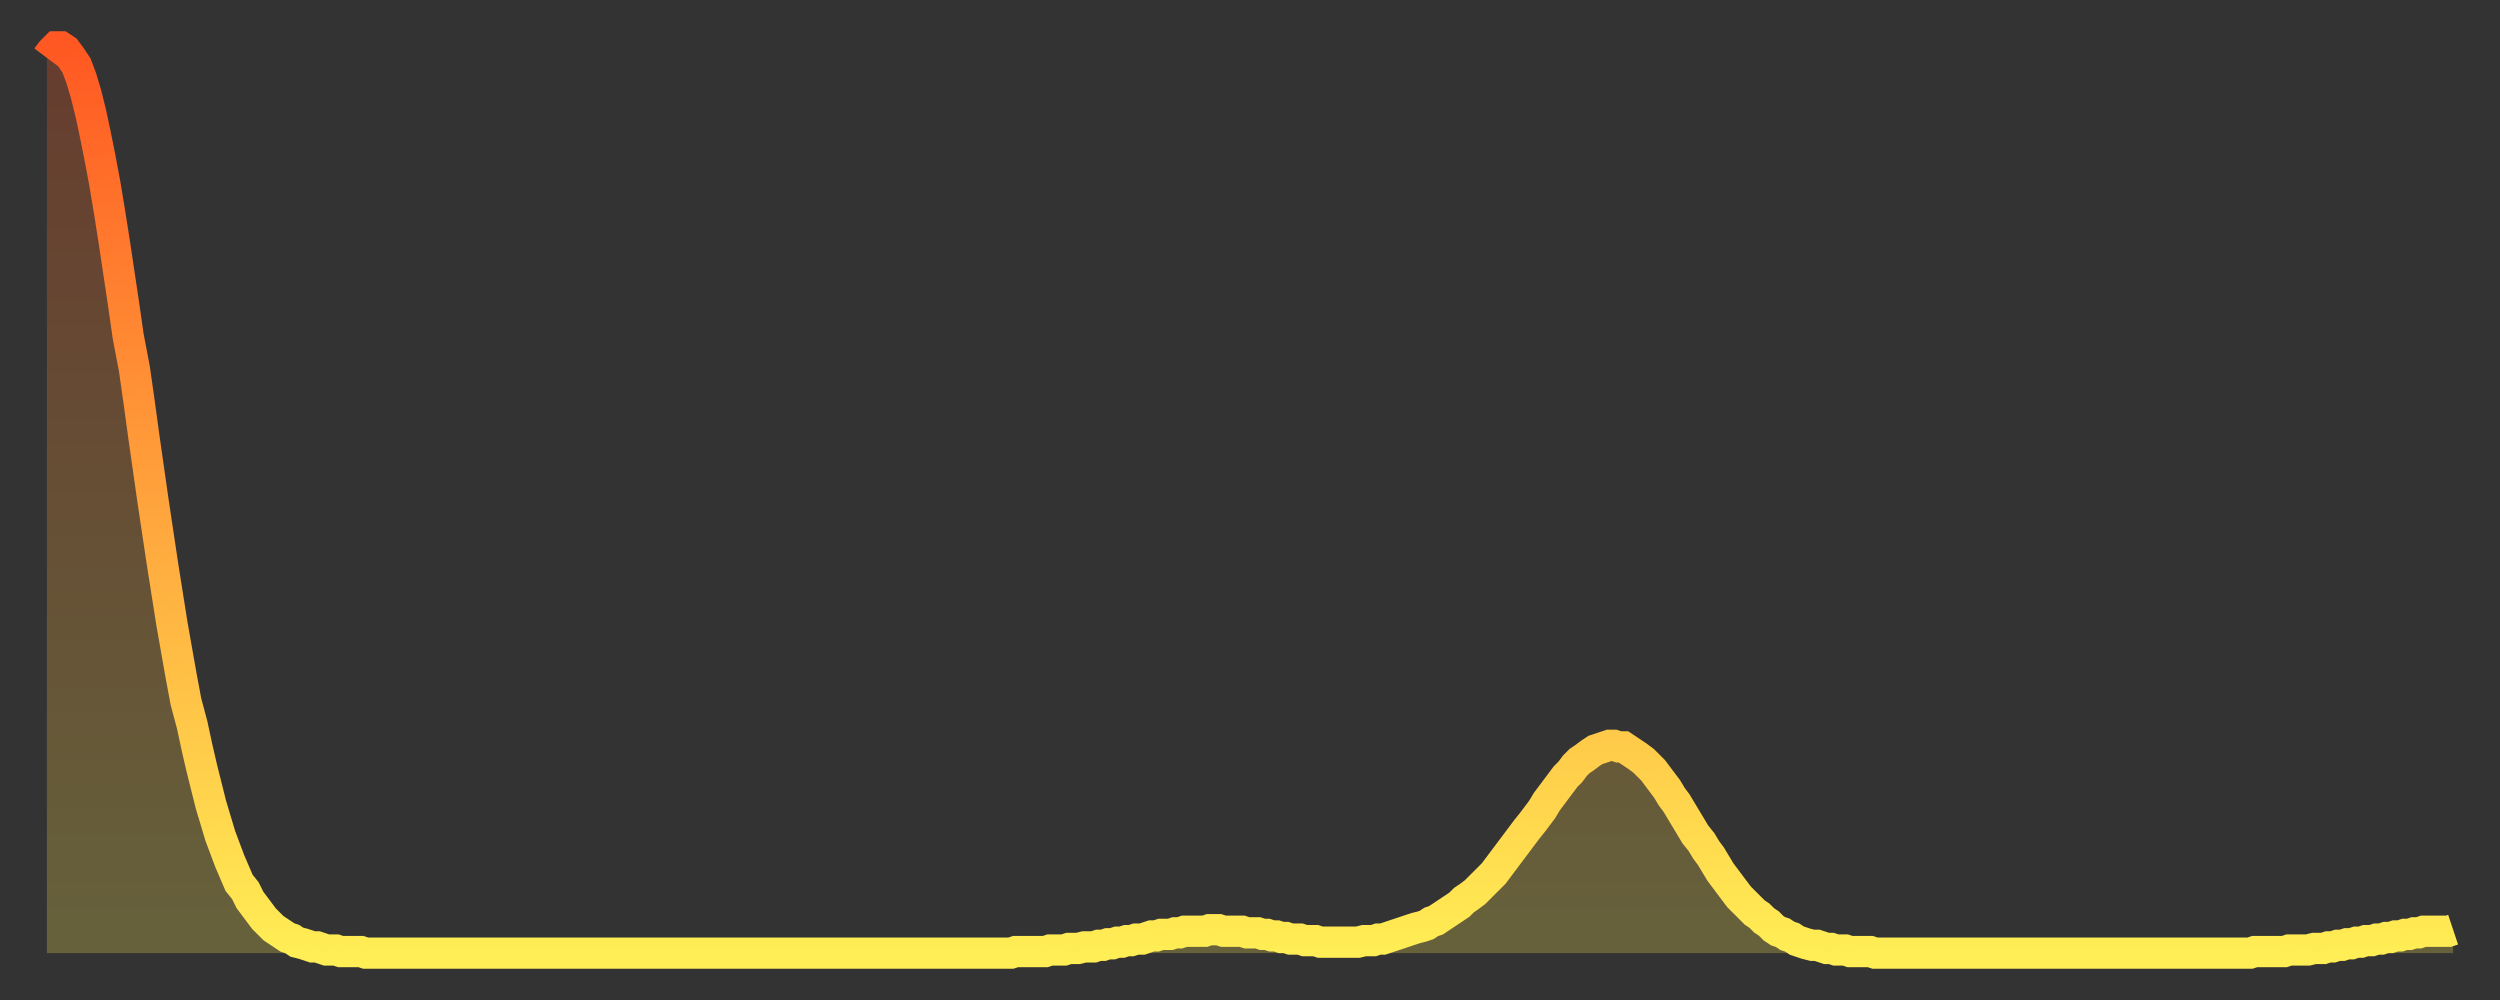 <?xml version="1.0" encoding="utf-8" ?>
<svg baseProfile="full" height="64" version="1.1" width="160" xmlns="http://www.w3.org/2000/svg" xmlns:ev="http://www.w3.org/2001/xml-events" xmlns:xlink="http://www.w3.org/1999/xlink"><rect width="100%" height="100%" fill="#333333" stroke="none"/><defs><linearGradient id="id64252" x1="0" x2="0" y1="0" y2="1"><stop offset="0%" stop-color="#ff5822" /><stop offset="50%" stop-color="#ffa33c" /><stop offset="100%" stop-color="#ffee55" /></linearGradient></defs><g transform="translate(3,3)"><g><path d="M 0.0 0.7 0.3 0.3 0.6 0.0 0.9 0.0 1.2 0.2 1.5 0.6 1.9 1.2 2.2 2.0 2.5 3.0 2.8 4.2 3.1 5.6 3.4 7.1 3.7 8.7 4.0 10.5 4.3 12.4 4.6 14.4 4.9 16.4 5.2 18.5 5.6 20.6 5.9 22.7 6.2 24.9 6.5 27.0 6.8 29.1 7.1 31.1 7.4 33.1 7.7 35.0 8.0 36.9 8.3 38.6 8.6 40.3 8.9 41.9 9.3 43.4 9.6 44.8 9.9 46.1 10.2 47.3 10.5 48.5 10.8 49.5 11.1 50.5 11.4 51.3 11.7 52.1 12.0 52.8 12.3 53.5 12.7 54.0 13.0 54.6 13.3 55.0 13.6 55.4 13.9 55.8 14.2 56.1 14.5 56.4 14.8 56.6 15.1 56.8 15.4 57.0 15.7 57.1 16.0 57.3 16.4 57.4 16.7 57.5 17.0 57.6 17.3 57.6 17.6 57.7 17.9 57.8 18.2 57.8 18.5 57.8 18.8 57.9 19.1 57.9 19.4 57.9 19.8 57.9 20.1 57.9 20.4 58.0 20.7 58.0 21.0 58.0 21.3 58.0 21.6 58.0 21.9 58.0 22.2 58.0 22.5 58.0 22.8 58.0 23.1 58.0 23.5 58.0 23.8 58.0 24.1 58.0 24.4 58.0 24.7 58.0 25.0 58.0 25.3 58.0 25.6 58.0 25.9 58.0 26.2 58.0 26.5 58.0 26.8 58.0 27.2 58.0 27.5 58.0 27.8 58.0 28.1 58.0 28.4 58.0 28.7 58.0 29.0 58.0 29.3 58.0 29.6 58.0 29.9 58.0 30.2 58.0 30.6 58.0 30.9 58.0 31.2 58.0 31.5 58.0 31.8 58.0 32.1 58.0 32.4 58.0 32.7 58.0 33.0 58.0 33.3 58.0 33.6 58.0 33.9 58.0 34.3 58.0 34.6 58.0 34.9 58.0 35.2 58.0 35.5 58.0 35.8 58.0 36.1 58.0 36.4 58.0 36.7 58.0 37.0 58.0 37.3 58.0 37.7 58.0 38.0 58.0 38.3 58.0 38.6 58.0 38.9 58.0 39.2 58.0 39.5 58.0 39.8 58.0 40.1 58.0 40.4 58.0 40.7 58.0 41.0 58.0 41.4 58.0 41.7 58.0 42.0 58.0 42.3 58.0 42.6 58.0 42.9 58.0 43.2 58.0 43.5 58.0 43.8 58.0 44.1 58.0 44.4 58.0 44.7 58.0 45.1 58.0 45.4 58.0 45.7 58.0 46.0 58.0 46.3 58.0 46.6 58.0 46.9 58.0 47.2 58.0 47.5 58.0 47.8 58.0 48.1 58.0 48.5 58.0 48.8 58.0 49.1 58.0 49.4 58.0 49.7 58.0 50.0 58.0 50.3 58.0 50.6 58.0 50.9 58.0 51.2 58.0 51.5 58.0 51.8 58.0 52.2 58.0 52.5 58.0 52.8 58.0 53.1 58.0 53.4 58.0 53.7 58.0 54.0 58.0 54.3 58.0 54.6 58.0 54.9 58.0 55.2 58.0 55.6 58.0 55.9 58.0 56.2 58.0 56.5 58.0 56.8 58.0 57.1 58.0 57.4 58.0 57.7 58.0 58.0 58.0 58.3 58.0 58.6 58.0 58.9 58.0 59.3 58.0 59.6 58.0 59.9 58.0 60.2 58.0 60.5 58.0 60.8 58.0 61.1 58.0 61.4 58.0 61.7 58.0 62.0 57.9 62.3 57.9 62.6 57.9 63.0 57.9 63.3 57.9 63.6 57.9 63.9 57.9 64.2 57.8 64.5 57.8 64.8 57.8 65.1 57.8 65.4 57.7 65.7 57.7 66.0 57.7 66.4 57.6 66.7 57.6 67.0 57.6 67.3 57.5 67.6 57.5 67.9 57.4 68.2 57.4 68.5 57.3 68.8 57.3 69.1 57.2 69.4 57.2 69.7 57.1 70.1 57.1 70.4 57.0 70.7 56.9 71.0 56.9 71.3 56.8 71.6 56.8 71.9 56.8 72.2 56.7 72.5 56.7 72.8 56.6 73.1 56.6 73.5 56.6 73.8 56.6 74.1 56.6 74.4 56.5 74.7 56.5 75.0 56.5 75.3 56.6 75.6 56.6 75.9 56.6 76.2 56.6 76.5 56.6 76.8 56.7 77.2 56.7 77.5 56.7 77.8 56.8 78.1 56.8 78.4 56.9 78.7 56.9 79.0 57.0 79.3 57.0 79.6 57.1 79.9 57.1 80.2 57.1 80.5 57.2 80.9 57.2 81.2 57.2 81.5 57.3 81.8 57.3 82.1 57.3 82.4 57.3 82.7 57.3 83.0 57.3 83.3 57.3 83.6 57.3 83.9 57.3 84.3 57.2 84.6 57.2 84.9 57.2 85.2 57.1 85.5 57.1 85.8 57.0 86.1 56.9 86.4 56.8 86.7 56.7 87.0 56.6 87.3 56.5 87.6 56.4 88.0 56.3 88.3 56.2 88.6 56.0 88.9 55.9 89.2 55.7 89.5 55.5 89.8 55.3 90.1 55.1 90.4 54.9 90.7 54.6 91.0 54.4 91.4 54.1 91.7 53.8 92.0 53.5 92.3 53.2 92.6 52.9 92.9 52.5 93.2 52.1 93.5 51.7 93.8 51.3 94.1 50.9 94.4 50.5 94.7 50.1 95.1 49.6 95.4 49.2 95.7 48.8 96.0 48.3 96.3 47.9 96.6 47.5 96.9 47.1 97.2 46.7 97.5 46.4 97.8 46.0 98.1 45.7 98.4 45.5 98.8 45.2 99.1 45.0 99.4 44.9 99.7 44.8 100.0 44.7 100.3 44.7 100.6 44.8 100.9 44.8 101.2 45.0 101.5 45.2 101.8 45.4 102.2 45.7 102.5 46.0 102.8 46.3 103.1 46.7 103.4 47.1 103.7 47.5 104.0 48.0 104.3 48.4 104.6 48.9 104.9 49.4 105.2 49.9 105.5 50.4 105.9 50.9 106.2 51.4 106.5 51.8 106.8 52.3 107.1 52.8 107.4 53.2 107.7 53.6 108.0 54.0 108.3 54.4 108.6 54.7 108.9 55.0 109.3 55.4 109.6 55.6 109.9 55.9 110.2 56.1 110.5 56.4 110.8 56.6 111.1 56.7 111.4 56.9 111.7 57.0 112.0 57.2 112.3 57.3 112.6 57.4 113.0 57.5 113.3 57.5 113.6 57.6 113.9 57.7 114.2 57.7 114.5 57.8 114.8 57.8 115.1 57.8 115.4 57.9 115.7 57.9 116.0 57.9 116.3 57.9 116.7 57.9 117.0 58.0 117.3 58.0 117.6 58.0 117.9 58.0 118.2 58.0 118.5 58.0 118.8 58.0 119.1 58.0 119.4 58.0 119.7 58.0 120.1 58.0 120.4 58.0 120.7 58.0 121.0 58.0 121.3 58.0 121.6 58.0 121.9 58.0 122.2 58.0 122.5 58.0 122.8 58.0 123.1 58.0 123.4 58.0 123.8 58.0 124.1 58.0 124.4 58.0 124.7 58.0 125.0 58.0 125.3 58.0 125.6 58.0 125.9 58.0 126.2 58.0 126.5 58.0 126.8 58.0 127.2 58.0 127.5 58.0 127.8 58.0 128.1 58.0 128.4 58.0 128.7 58.0 129.0 58.0 129.3 58.0 129.6 58.0 129.9 58.0 130.2 58.0 130.5 58.0 130.9 58.0 131.2 58.0 131.5 58.0 131.8 58.0 132.1 58.0 132.4 58.0 132.7 58.0 133.0 58.0 133.3 58.0 133.6 58.0 133.9 58.0 134.2 58.0 134.6 58.0 134.9 58.0 135.2 58.0 135.5 58.0 135.8 58.0 136.1 58.0 136.4 58.0 136.7 58.0 137.0 58.0 137.3 58.0 137.6 58.0 138.0 58.0 138.3 58.0 138.6 58.0 138.9 58.0 139.2 58.0 139.5 58.0 139.8 58.0 140.1 58.0 140.4 58.0 140.7 58.0 141.0 58.0 141.3 57.9 141.7 57.9 142.0 57.9 142.3 57.9 142.6 57.9 142.9 57.9 143.2 57.9 143.5 57.8 143.8 57.8 144.1 57.8 144.4 57.8 144.7 57.8 145.1 57.7 145.4 57.7 145.7 57.7 146.0 57.6 146.3 57.6 146.6 57.5 146.9 57.5 147.2 57.4 147.5 57.4 147.8 57.3 148.1 57.3 148.4 57.2 148.8 57.2 149.1 57.1 149.4 57.1 149.7 57.0 150.0 57.0 150.3 56.9 150.6 56.9 150.9 56.8 151.2 56.8 151.5 56.7 151.8 56.7 152.1 56.6 152.5 56.6 152.8 56.6 153.1 56.6 153.4 56.6 153.7 56.6 154.0 56.5" fill="none" id="graph-curve" opacity="1" stroke="url(#id64252)" stroke-width="2" /><path d="M 0 58 L 0.0 0.7 0.3 0.3 0.6 0.0 0.9 0.0 1.2 0.2 1.5 0.6 1.9 1.2 2.2 2.0 2.5 3.0 2.8 4.2 3.1 5.6 3.4 7.1 3.7 8.7 4.0 10.5 4.3 12.4 4.6 14.4 4.9 16.4 5.2 18.5 5.6 20.6 5.9 22.7 6.2 24.9 6.5 27.0 6.8 29.1 7.1 31.1 7.4 33.1 7.7 35.0 8.0 36.9 8.3 38.6 8.6 40.3 8.9 41.9 9.3 43.4 9.6 44.8 9.9 46.1 10.2 47.3 10.5 48.5 10.8 49.5 11.1 50.5 11.4 51.3 11.7 52.1 12.0 52.8 12.3 53.5 12.7 54.0 13.0 54.6 13.3 55.0 13.6 55.4 13.9 55.8 14.2 56.1 14.5 56.4 14.8 56.6 15.1 56.8 15.4 57.0 15.7 57.1 16.0 57.3 16.4 57.4 16.7 57.5 17.0 57.6 17.3 57.6 17.6 57.7 17.9 57.8 18.2 57.8 18.5 57.8 18.8 57.9 19.1 57.9 19.4 57.9 19.8 57.9 20.1 57.9 20.4 58.0 20.7 58.0 21.0 58.0 21.3 58.0 21.6 58.0 21.9 58.0 22.2 58.0 22.5 58.0 22.8 58.0 23.1 58.0 23.5 58.0 23.8 58.0 24.1 58.0 24.4 58.0 24.7 58.0 25.0 58.0 25.3 58.0 25.6 58.0 25.9 58.0 26.2 58.0 26.5 58.0 26.8 58.0 27.2 58.0 27.5 58.0 27.8 58.0 28.1 58.0 28.4 58.0 28.7 58.0 29.0 58.0 29.3 58.0 29.6 58.0 29.9 58.0 30.2 58.0 30.6 58.0 30.9 58.0 31.2 58.0 31.5 58.0 31.8 58.0 32.1 58.0 32.4 58.0 32.7 58.0 33.0 58.0 33.3 58.0 33.6 58.0 33.9 58.0 34.3 58.0 34.6 58.0 34.9 58.0 35.2 58.0 35.5 58.0 35.8 58.0 36.1 58.0 36.4 58.0 36.7 58.0 37.0 58.0 37.3 58.0 37.7 58.0 38.0 58.0 38.3 58.0 38.6 58.0 38.9 58.0 39.2 58.0 39.5 58.0 39.8 58.0 40.1 58.0 40.4 58.0 40.7 58.0 41.0 58.0 41.4 58.0 41.7 58.0 42.0 58.0 42.3 58.0 42.6 58.0 42.9 58.0 43.2 58.0 43.5 58.0 43.8 58.0 44.1 58.0 44.4 58.0 44.7 58.0 45.1 58.0 45.4 58.0 45.7 58.0 46.0 58.0 46.3 58.0 46.6 58.0 46.9 58.0 47.2 58.0 47.5 58.0 47.8 58.0 48.1 58.0 48.5 58.0 48.8 58.0 49.1 58.0 49.4 58.0 49.7 58.0 50.0 58.0 50.3 58.0 50.6 58.0 50.9 58.0 51.2 58.0 51.5 58.0 51.8 58.0 52.2 58.0 52.5 58.0 52.8 58.0 53.1 58.0 53.4 58.0 53.7 58.0 54.0 58.0 54.3 58.0 54.6 58.0 54.9 58.0 55.2 58.0 55.6 58.0 55.9 58.0 56.2 58.0 56.5 58.0 56.8 58.0 57.1 58.0 57.4 58.0 57.7 58.0 58.0 58.0 58.3 58.0 58.6 58.0 58.9 58.0 59.3 58.0 59.6 58.0 59.9 58.0 60.2 58.0 60.5 58.0 60.8 58.0 61.1 58.0 61.4 58.0 61.7 58.0 62.0 57.9 62.3 57.9 62.6 57.9 63.0 57.9 63.3 57.9 63.6 57.9 63.9 57.9 64.2 57.8 64.5 57.8 64.8 57.8 65.1 57.8 65.4 57.7 65.7 57.7 66.0 57.7 66.4 57.6 66.7 57.6 67.0 57.6 67.3 57.5 67.6 57.5 67.9 57.4 68.2 57.4 68.5 57.3 68.8 57.3 69.1 57.2 69.4 57.2 69.7 57.1 70.1 57.1 70.4 57.0 70.7 56.9 71.0 56.9 71.3 56.8 71.6 56.8 71.9 56.8 72.2 56.7 72.5 56.7 72.8 56.6 73.1 56.6 73.5 56.6 73.8 56.6 74.1 56.6 74.4 56.5 74.7 56.5 75.0 56.5 75.3 56.6 75.6 56.6 75.9 56.6 76.2 56.6 76.5 56.6 76.8 56.7 77.2 56.7 77.5 56.7 77.8 56.8 78.1 56.8 78.4 56.9 78.7 56.9 79.0 57.0 79.3 57.0 79.6 57.1 79.9 57.1 80.2 57.1 80.5 57.2 80.9 57.2 81.2 57.2 81.5 57.3 81.8 57.3 82.1 57.3 82.4 57.3 82.7 57.3 83.0 57.3 83.3 57.3 83.6 57.3 83.9 57.3 84.3 57.2 84.6 57.2 84.9 57.2 85.2 57.1 85.5 57.1 85.8 57.0 86.1 56.9 86.4 56.8 86.7 56.7 87.0 56.6 87.3 56.5 87.6 56.4 88.0 56.3 88.3 56.2 88.6 56.0 88.9 55.9 89.2 55.7 89.5 55.5 89.8 55.3 90.1 55.1 90.4 54.9 90.7 54.6 91.0 54.4 91.4 54.1 91.7 53.8 92.0 53.5 92.3 53.2 92.6 52.9 92.9 52.5 93.2 52.1 93.5 51.7 93.8 51.3 94.1 50.9 94.4 50.5 94.7 50.1 95.1 49.6 95.4 49.2 95.7 48.8 96.0 48.3 96.3 47.9 96.6 47.5 96.9 47.1 97.2 46.7 97.5 46.4 97.8 46.0 98.1 45.7 98.4 45.5 98.8 45.2 99.1 45.0 99.4 44.9 99.7 44.8 100.0 44.7 100.3 44.7 100.6 44.8 100.9 44.8 101.2 45.0 101.5 45.2 101.8 45.4 102.2 45.7 102.5 46.0 102.8 46.3 103.1 46.7 103.4 47.1 103.7 47.5 104.0 48.0 104.3 48.4 104.6 48.9 104.9 49.4 105.2 49.9 105.5 50.4 105.9 50.9 106.2 51.4 106.5 51.8 106.8 52.3 107.1 52.8 107.4 53.2 107.7 53.6 108.0 54.0 108.3 54.4 108.6 54.7 108.9 55.0 109.3 55.4 109.6 55.6 109.9 55.9 110.2 56.1 110.5 56.4 110.8 56.6 111.1 56.7 111.4 56.9 111.7 57.0 112.0 57.2 112.3 57.3 112.6 57.4 113.0 57.5 113.3 57.5 113.6 57.6 113.9 57.7 114.2 57.7 114.5 57.8 114.8 57.8 115.1 57.8 115.4 57.9 115.7 57.9 116.0 57.9 116.3 57.9 116.7 57.9 117.0 58.0 117.3 58.0 117.6 58.0 117.9 58.0 118.2 58.0 118.5 58.0 118.8 58.0 119.1 58.0 119.4 58.0 119.7 58.0 120.1 58.0 120.4 58.0 120.7 58.0 121.0 58.0 121.3 58.0 121.6 58.0 121.9 58.0 122.2 58.0 122.5 58.0 122.8 58.0 123.1 58.0 123.4 58.0 123.8 58.0 124.1 58.0 124.4 58.0 124.7 58.0 125.0 58.0 125.3 58.0 125.6 58.0 125.9 58.0 126.2 58.0 126.5 58.0 126.8 58.0 127.2 58.0 127.5 58.0 127.8 58.0 128.1 58.0 128.4 58.0 128.7 58.0 129.0 58.0 129.3 58.0 129.6 58.0 129.9 58.0 130.2 58.0 130.5 58.0 130.9 58.0 131.2 58.0 131.5 58.0 131.8 58.0 132.1 58.0 132.4 58.0 132.7 58.0 133.0 58.0 133.3 58.0 133.6 58.0 133.9 58.0 134.2 58.0 134.6 58.0 134.9 58.0 135.2 58.0 135.5 58.0 135.8 58.0 136.1 58.0 136.4 58.0 136.7 58.0 137.0 58.0 137.3 58.0 137.6 58.0 138.0 58.0 138.3 58.0 138.6 58.0 138.9 58.0 139.2 58.0 139.5 58.0 139.8 58.0 140.1 58.0 140.4 58.0 140.7 58.0 141.0 58.0 141.3 57.9 141.7 57.9 142.0 57.9 142.3 57.9 142.6 57.9 142.9 57.9 143.2 57.9 143.5 57.8 143.8 57.8 144.1 57.8 144.4 57.8 144.7 57.8 145.1 57.7 145.4 57.7 145.7 57.7 146.0 57.6 146.3 57.6 146.6 57.5 146.9 57.5 147.2 57.4 147.5 57.4 147.8 57.3 148.1 57.3 148.4 57.2 148.8 57.2 149.1 57.1 149.4 57.1 149.7 57.0 150.0 57.0 150.3 56.9 150.6 56.9 150.9 56.8 151.2 56.8 151.5 56.7 151.8 56.7 152.1 56.6 152.5 56.6 152.8 56.6 153.1 56.6 153.4 56.6 153.7 56.6 154.0 56.5 154 58" fill="url(#id64252)" fill-opacity=".25" id="graph-shadow" /></g></g></svg>
